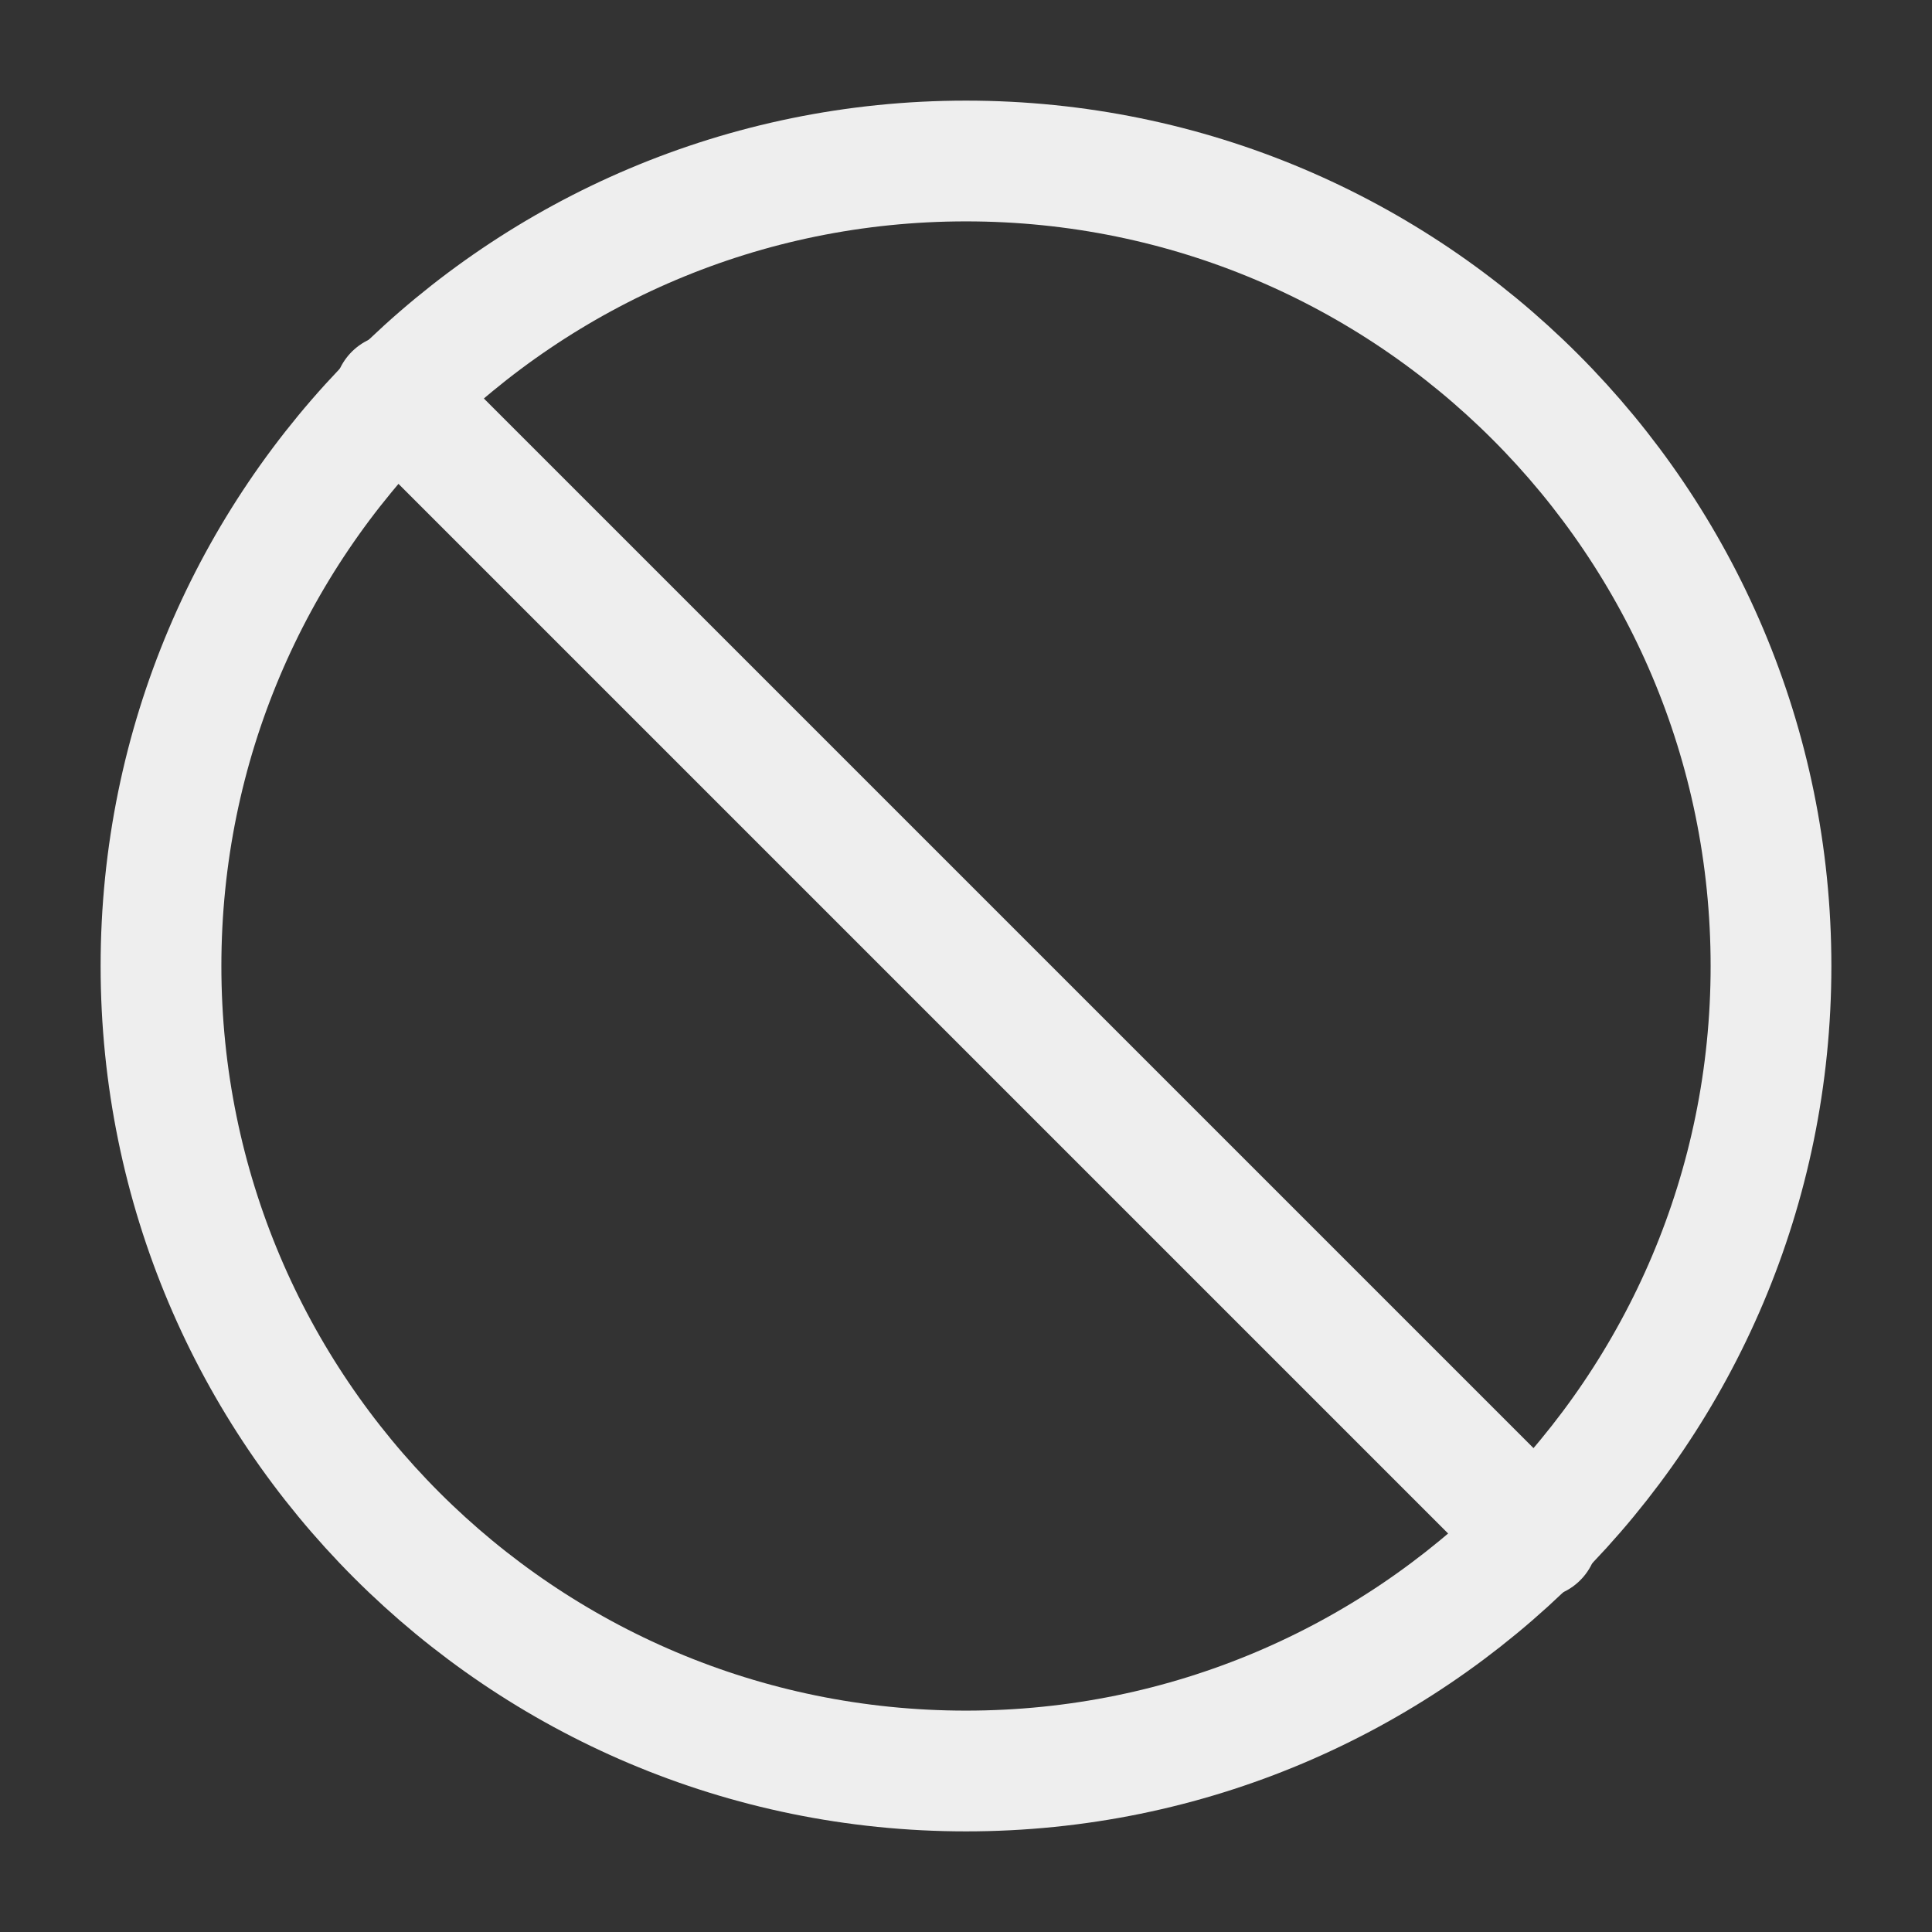 <svg width="24" height="24" viewBox="0 0 24 24" fill="none" xmlns="http://www.w3.org/2000/svg">
<rect x="0" y="0" width="24" height="24" fill="#333333" stroke="none"/>
<path d="M12 22C17.523 22 22 17.523 22 12C22 6.477 17.523 2 12 2C6.477 2 2 6.477 2 12C2 17.523 6.477 22 12 22Z" stroke="#EEEEEE" stroke-width="1.5" stroke-linecap="round" stroke-linejoin="round"/>
<path d="M4.9 4.9L19.1 19.1" stroke="#EEEEEE" stroke-width="1.5" stroke-linecap="round" stroke-linejoin="round"/>
</svg>
